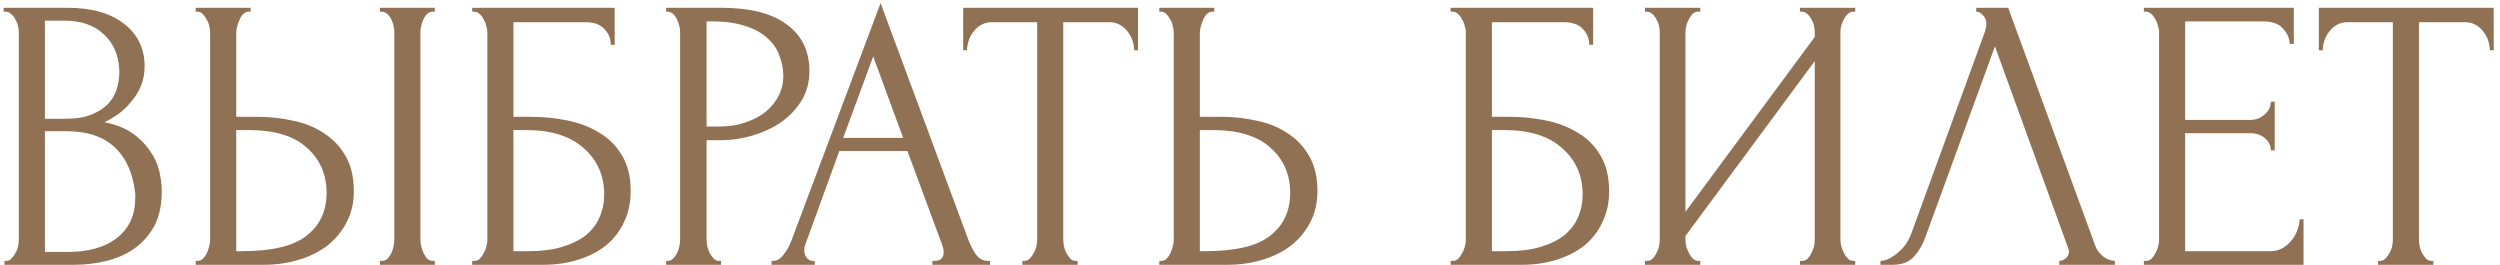 <?xml version="1.0" encoding="UTF-8"?> <svg xmlns="http://www.w3.org/2000/svg" width="321" height="34" viewBox="0 0 321 34" fill="none"> <path d="M0.568 33.5H0.818C1.052 33.5 1.268 33.4 1.468 33.2C1.668 33 1.835 32.767 1.968 32.5C2.135 32.233 2.252 31.95 2.318 31.65C2.385 31.317 2.418 31.017 2.418 30.75V4.15C2.418 3.917 2.385 3.65 2.318 3.35C2.252 3.05 2.135 2.767 1.968 2.5C1.835 2.2 1.652 1.967 1.418 1.8C1.218 1.6 0.985 1.5 0.718 1.5H0.468V1H8.668C11.768 1 14.185 1.683 15.918 3.05C17.685 4.417 18.568 6.233 18.568 8.5C18.568 9.467 18.402 10.333 18.068 11.1C17.735 11.867 17.302 12.55 16.768 13.15C16.268 13.75 15.718 14.267 15.118 14.7C14.518 15.1 13.952 15.433 13.418 15.7C14.818 15.967 15.985 16.417 16.918 17.05C17.852 17.683 18.602 18.417 19.168 19.25C19.768 20.05 20.185 20.917 20.418 21.85C20.652 22.783 20.768 23.7 20.768 24.6C20.768 26.333 20.452 27.8 19.818 29C19.185 30.167 18.335 31.133 17.268 31.9C16.235 32.633 15.035 33.167 13.668 33.5C12.335 33.833 10.952 34 9.518 34H0.568V33.5ZM17.368 24.9C17.102 22.333 16.235 20.35 14.768 18.95C13.302 17.55 11.235 16.85 8.568 16.85H5.768V32.35H8.668C11.368 32.35 13.485 31.75 15.018 30.55C16.585 29.317 17.368 27.617 17.368 25.45V24.9ZM15.318 8.95C15.218 7.017 14.535 5.483 13.268 4.35C12.035 3.217 10.368 2.65 8.268 2.65H5.768V15.25H8.368C9.768 15.25 10.902 15.067 11.768 14.7C12.668 14.333 13.385 13.867 13.918 13.3C14.452 12.7 14.818 12.05 15.018 11.35C15.218 10.65 15.318 9.967 15.318 9.3V8.95ZM25.131 33.5H25.381C25.615 33.5 25.831 33.417 26.031 33.25C26.231 33.05 26.398 32.817 26.531 32.55C26.665 32.283 26.765 32 26.831 31.7C26.931 31.4 26.981 31.133 26.981 30.9V4.25C26.981 4.017 26.948 3.733 26.881 3.4C26.815 3.067 26.698 2.767 26.531 2.5C26.398 2.233 26.231 2 26.031 1.8C25.831 1.6 25.615 1.5 25.381 1.5H25.131V1H32.181V1.5H31.831C31.365 1.567 30.998 1.933 30.731 2.6C30.465 3.233 30.331 3.783 30.331 4.25V15H33.131C34.665 15 36.165 15.167 37.631 15.5C39.131 15.8 40.448 16.333 41.581 17.1C42.748 17.833 43.681 18.817 44.381 20.05C45.081 21.25 45.431 22.75 45.431 24.55C45.431 26.017 45.131 27.333 44.531 28.5C43.931 29.667 43.115 30.667 42.081 31.5C41.048 32.3 39.815 32.917 38.381 33.35C36.981 33.783 35.465 34 33.831 34H25.131V33.5ZM31.081 32.25C34.948 32.25 37.715 31.583 39.381 30.25C41.081 28.917 41.931 27.083 41.931 24.75C41.931 22.383 41.081 20.45 39.381 18.95C37.715 17.45 35.248 16.7 31.981 16.7H30.331V32.25H31.081ZM48.781 1H55.831V1.5H55.431C55.198 1.533 54.981 1.65 54.781 1.85C54.615 2.05 54.465 2.283 54.331 2.55C54.231 2.783 54.148 3.05 54.081 3.35C54.015 3.617 53.981 3.867 53.981 4.1V30.75C53.981 31.017 54.015 31.3 54.081 31.6C54.148 31.9 54.248 32.2 54.381 32.5C54.515 32.767 54.665 33 54.831 33.2C55.031 33.367 55.248 33.467 55.481 33.5H55.831V34H48.781V33.5H49.031C49.298 33.5 49.531 33.417 49.731 33.25C49.931 33.05 50.098 32.817 50.231 32.55C50.365 32.25 50.465 31.95 50.531 31.65C50.598 31.317 50.631 31.017 50.631 30.75V4.1C50.631 3.867 50.598 3.6 50.531 3.3C50.465 3 50.365 2.717 50.231 2.45C50.098 2.183 49.931 1.967 49.731 1.8C49.531 1.6 49.298 1.5 49.031 1.5H48.781V1ZM60.627 33.5H60.877C61.144 33.5 61.377 33.417 61.577 33.25C61.777 33.05 61.944 32.817 62.077 32.55C62.244 32.283 62.36 32 62.427 31.7C62.527 31.4 62.577 31.117 62.577 30.85V4.1C62.577 3.867 62.527 3.6 62.427 3.3C62.36 3 62.244 2.717 62.077 2.45C61.944 2.183 61.777 1.967 61.577 1.8C61.377 1.6 61.144 1.5 60.877 1.5H60.627V1H78.927V5.75H78.427C78.427 4.983 78.16 4.317 77.627 3.75C77.094 3.15 76.277 2.85 75.177 2.85H65.927V15H68.227C69.76 15 71.277 15.15 72.777 15.45C74.31 15.75 75.677 16.267 76.877 17C78.11 17.7 79.094 18.667 79.827 19.9C80.594 21.133 80.977 22.683 80.977 24.55C80.977 26.017 80.694 27.333 80.127 28.5C79.594 29.667 78.827 30.667 77.827 31.5C76.827 32.3 75.627 32.917 74.227 33.35C72.86 33.783 71.36 34 69.727 34H60.627V33.5ZM67.877 32.25C69.544 32.25 70.977 32.067 72.177 31.7C73.41 31.333 74.427 30.833 75.227 30.2C76.027 29.533 76.61 28.767 76.977 27.9C77.377 27 77.577 26.033 77.577 25C77.577 22.567 76.71 20.583 74.977 19.05C73.244 17.483 70.777 16.7 67.577 16.7H65.927V32.25H67.877ZM85.528 1H92.628C96.328 1 99.128 1.717 101.028 3.15C102.961 4.55 103.928 6.55 103.928 9.15C103.928 10.55 103.595 11.8 102.928 12.9C102.261 14 101.378 14.933 100.278 15.7C99.212 16.433 97.995 17 96.628 17.4C95.295 17.8 93.962 18 92.628 18H90.728V30.75C90.728 31.017 90.761 31.317 90.828 31.65C90.895 31.95 90.995 32.233 91.128 32.5C91.295 32.767 91.462 33 91.628 33.2C91.828 33.4 92.061 33.5 92.328 33.5H92.578V34H85.528V33.5H85.778C86.011 33.5 86.228 33.4 86.428 33.2C86.628 33 86.795 32.767 86.928 32.5C87.061 32.233 87.162 31.95 87.228 31.65C87.295 31.317 87.328 31.017 87.328 30.75V4.1C87.328 3.633 87.195 3.1 86.928 2.5C86.662 1.9 86.278 1.567 85.778 1.5H85.528V1ZM90.728 2.75V16.25H92.228C93.561 16.25 94.745 16.067 95.778 15.7C96.845 15.333 97.728 14.85 98.428 14.25C99.128 13.65 99.662 12.967 100.028 12.2C100.395 11.433 100.578 10.65 100.578 9.85C100.578 8.883 100.411 7.983 100.078 7.15C99.778 6.283 99.261 5.533 98.528 4.9C97.828 4.233 96.895 3.717 95.728 3.35C94.561 2.95 93.128 2.75 91.428 2.75H90.728ZM119.717 33.5H119.967C120.767 33.5 121.167 33.133 121.167 32.4C121.167 32.133 121.117 31.85 121.017 31.55L116.517 19.4H107.767L103.417 31.35C103.317 31.617 103.267 31.867 103.267 32.1C103.267 32.533 103.384 32.883 103.617 33.15C103.851 33.383 104.101 33.5 104.367 33.5H104.617V34H99.067V33.5H99.317C99.751 33.5 100.167 33.25 100.567 32.75C101.001 32.217 101.351 31.6 101.617 30.9L113.067 0.4L124.267 30.6C124.501 31.267 124.817 31.917 125.217 32.55C125.651 33.183 126.201 33.5 126.867 33.5H127.117V34H119.717V33.5ZM108.267 17.7H115.967L112.117 7.25L108.267 17.7ZM138.121 33.5H138.371V34H131.271V33.5H131.521C131.787 33.5 132.021 33.4 132.221 33.2C132.421 33 132.587 32.767 132.721 32.5C132.887 32.233 133.004 31.95 133.071 31.65C133.137 31.317 133.171 31.017 133.171 30.75V2.85H127.371C126.837 2.85 126.371 2.967 125.971 3.2C125.571 3.433 125.237 3.733 124.971 4.1C124.704 4.433 124.504 4.817 124.371 5.25C124.237 5.65 124.171 6.05 124.171 6.45H123.671V1H146.121V6.45H145.621C145.621 6.05 145.554 5.65 145.421 5.25C145.287 4.817 145.087 4.433 144.821 4.1C144.554 3.733 144.221 3.433 143.821 3.2C143.421 2.967 142.954 2.85 142.421 2.85H136.521V30.75C136.521 31.017 136.554 31.317 136.621 31.65C136.687 31.95 136.787 32.233 136.921 32.5C137.087 32.767 137.254 33 137.421 33.2C137.621 33.4 137.854 33.5 138.121 33.5ZM148.859 33.5H149.109C149.343 33.5 149.559 33.417 149.759 33.25C149.959 33.05 150.126 32.817 150.259 32.55C150.393 32.283 150.493 32 150.559 31.7C150.659 31.4 150.709 31.133 150.709 30.9V4.25C150.709 4.017 150.676 3.733 150.609 3.4C150.543 3.067 150.426 2.767 150.259 2.5C150.126 2.233 149.959 2 149.759 1.8C149.559 1.6 149.343 1.5 149.109 1.5H148.859V1H155.909V1.5H155.559C155.093 1.567 154.726 1.933 154.459 2.6C154.193 3.233 154.059 3.783 154.059 4.25V15H156.859C158.393 15 159.893 15.167 161.359 15.5C162.859 15.8 164.176 16.333 165.309 17.1C166.476 17.833 167.409 18.817 168.109 20.05C168.809 21.25 169.159 22.75 169.159 24.55C169.159 26.017 168.859 27.333 168.259 28.5C167.659 29.667 166.843 30.667 165.809 31.5C164.776 32.3 163.543 32.917 162.109 33.35C160.709 33.783 159.193 34 157.559 34H148.859V33.5ZM154.809 32.25C158.676 32.25 161.443 31.583 163.109 30.25C164.809 28.917 165.659 27.083 165.659 24.75C165.659 22.383 164.809 20.45 163.109 18.95C161.443 17.45 158.976 16.7 155.709 16.7H154.059V32.25H154.809ZM186.262 33.5H186.512C186.778 33.5 187.012 33.417 187.212 33.25C187.412 33.05 187.578 32.817 187.712 32.55C187.878 32.283 187.995 32 188.062 31.7C188.162 31.4 188.212 31.117 188.212 30.85V4.1C188.212 3.867 188.162 3.6 188.062 3.3C187.995 3 187.878 2.717 187.712 2.45C187.578 2.183 187.412 1.967 187.212 1.8C187.012 1.6 186.778 1.5 186.512 1.5H186.262V1H204.562V5.75H204.062C204.062 4.983 203.795 4.317 203.262 3.75C202.728 3.15 201.912 2.85 200.812 2.85H191.562V15H193.862C195.395 15 196.912 15.15 198.412 15.45C199.945 15.75 201.312 16.267 202.512 17C203.745 17.7 204.728 18.667 205.462 19.9C206.228 21.133 206.612 22.683 206.612 24.55C206.612 26.017 206.328 27.333 205.762 28.5C205.228 29.667 204.462 30.667 203.462 31.5C202.462 32.3 201.262 32.917 199.862 33.35C198.495 33.783 196.995 34 195.362 34H186.262V33.5ZM193.512 32.25C195.178 32.25 196.612 32.067 197.812 31.7C199.045 31.333 200.062 30.833 200.862 30.2C201.662 29.533 202.245 28.767 202.612 27.9C203.012 27 203.212 26.033 203.212 25C203.212 22.567 202.345 20.583 200.612 19.05C198.878 17.483 196.412 16.7 193.212 16.7H191.562V32.25H193.512ZM231.113 33.5H231.363C231.63 33.5 231.863 33.417 232.063 33.25C232.263 33.05 232.43 32.817 232.563 32.55C232.73 32.25 232.846 31.95 232.913 31.65C232.98 31.317 233.013 31.017 233.013 30.75V7.85L216.413 30.3V30.75C216.413 31.017 216.446 31.317 216.513 31.65C216.613 31.95 216.73 32.233 216.863 32.5C216.996 32.767 217.163 33 217.363 33.2C217.563 33.4 217.796 33.5 218.063 33.5H218.313V34H211.213V33.5H211.463C211.73 33.5 211.963 33.417 212.163 33.25C212.363 33.05 212.53 32.817 212.663 32.55C212.83 32.25 212.946 31.95 213.013 31.65C213.08 31.317 213.113 31.017 213.113 30.75V4.1C213.113 3.867 213.08 3.6 213.013 3.3C212.946 3 212.83 2.717 212.663 2.45C212.53 2.183 212.363 1.967 212.163 1.8C211.963 1.6 211.73 1.5 211.463 1.5H211.213V1H218.313V1.5H217.913C217.68 1.533 217.463 1.65 217.263 1.85C217.096 2.05 216.946 2.283 216.813 2.55C216.68 2.783 216.58 3.05 216.513 3.35C216.446 3.617 216.413 3.867 216.413 4.1V27.2L233.013 4.75V4.1C233.013 3.867 232.98 3.6 232.913 3.3C232.846 3 232.73 2.717 232.563 2.45C232.43 2.183 232.263 1.967 232.063 1.8C231.863 1.6 231.63 1.5 231.363 1.5H231.113V1H238.213V1.5H237.963C237.696 1.5 237.463 1.6 237.263 1.8C237.063 1.967 236.896 2.183 236.763 2.45C236.63 2.717 236.513 3 236.413 3.3C236.346 3.6 236.313 3.867 236.313 4.1V30.75C236.313 31.017 236.346 31.3 236.413 31.6C236.513 31.9 236.63 32.2 236.763 32.5C236.896 32.767 237.063 33 237.263 33.2C237.463 33.4 237.696 33.5 237.963 33.5H238.213V34H231.113V33.5ZM247.201 30.5C246.901 31.367 246.435 32.167 245.801 32.9C245.168 33.633 244.235 34 243.001 34H241.451V33.5C241.651 33.5 241.918 33.45 242.251 33.35C242.585 33.217 242.935 33.017 243.301 32.75C243.668 32.483 244.035 32.15 244.401 31.75C244.768 31.317 245.085 30.783 245.351 30.15L254.801 4.25C254.968 3.75 255.051 3.367 255.051 3.1C255.051 2.6 254.901 2.217 254.601 1.95C254.335 1.65 254.051 1.5 253.751 1.5V1H257.851L269.051 31.6C269.218 32.067 269.535 32.5 270.001 32.9C270.468 33.267 270.985 33.467 271.551 33.5V34H264.401V33.5C264.668 33.5 264.935 33.4 265.201 33.2C265.501 32.967 265.651 32.667 265.651 32.3C265.651 32.2 265.618 32.05 265.551 31.85L256.151 5.95L247.201 30.5ZM275.275 33.5H275.525C275.792 33.5 276.025 33.417 276.225 33.25C276.425 33.05 276.592 32.817 276.725 32.55C276.892 32.283 277.009 32 277.075 31.7C277.175 31.4 277.225 31.117 277.225 30.85V4.1C277.225 3.867 277.175 3.6 277.075 3.3C277.009 3 276.892 2.717 276.725 2.45C276.592 2.183 276.425 1.967 276.225 1.8C276.025 1.6 275.792 1.5 275.525 1.5H275.275V1H294.525V5.65H294.025C293.959 4.883 293.659 4.217 293.125 3.65C292.592 3.05 291.759 2.75 290.625 2.75H280.575V15.4H288.875C289.642 15.4 290.275 15.167 290.775 14.7C291.309 14.233 291.575 13.683 291.575 13.05H292.075V19.3H291.575C291.575 18.7 291.325 18.183 290.825 17.75C290.325 17.317 289.675 17.1 288.875 17.1H280.575V32.25H291.525C292.159 32.25 292.709 32.1 293.175 31.8C293.642 31.5 294.025 31.15 294.325 30.75C294.659 30.317 294.892 29.867 295.025 29.4C295.192 28.9 295.275 28.483 295.275 28.15H295.775V34H275.275V33.5ZM312.193 33.5H312.443V34H305.343V33.5H305.593C305.86 33.5 306.093 33.4 306.293 33.2C306.493 33 306.66 32.767 306.793 32.5C306.96 32.233 307.076 31.95 307.143 31.65C307.21 31.317 307.243 31.017 307.243 30.75V2.85H301.443C300.91 2.85 300.443 2.967 300.043 3.2C299.643 3.433 299.31 3.733 299.043 4.1C298.776 4.433 298.576 4.817 298.443 5.25C298.31 5.65 298.243 6.05 298.243 6.45H297.743V1H320.193V6.45H319.693C319.693 6.05 319.626 5.65 319.493 5.25C319.36 4.817 319.16 4.433 318.893 4.1C318.626 3.733 318.293 3.433 317.893 3.2C317.493 2.967 317.026 2.85 316.493 2.85H310.593V30.75C310.593 31.017 310.626 31.317 310.693 31.65C310.76 31.95 310.86 32.233 310.993 32.5C311.16 32.767 311.326 33 311.493 33.2C311.693 33.4 311.926 33.5 312.193 33.5Z" fill="#917153"></path> </svg> 
